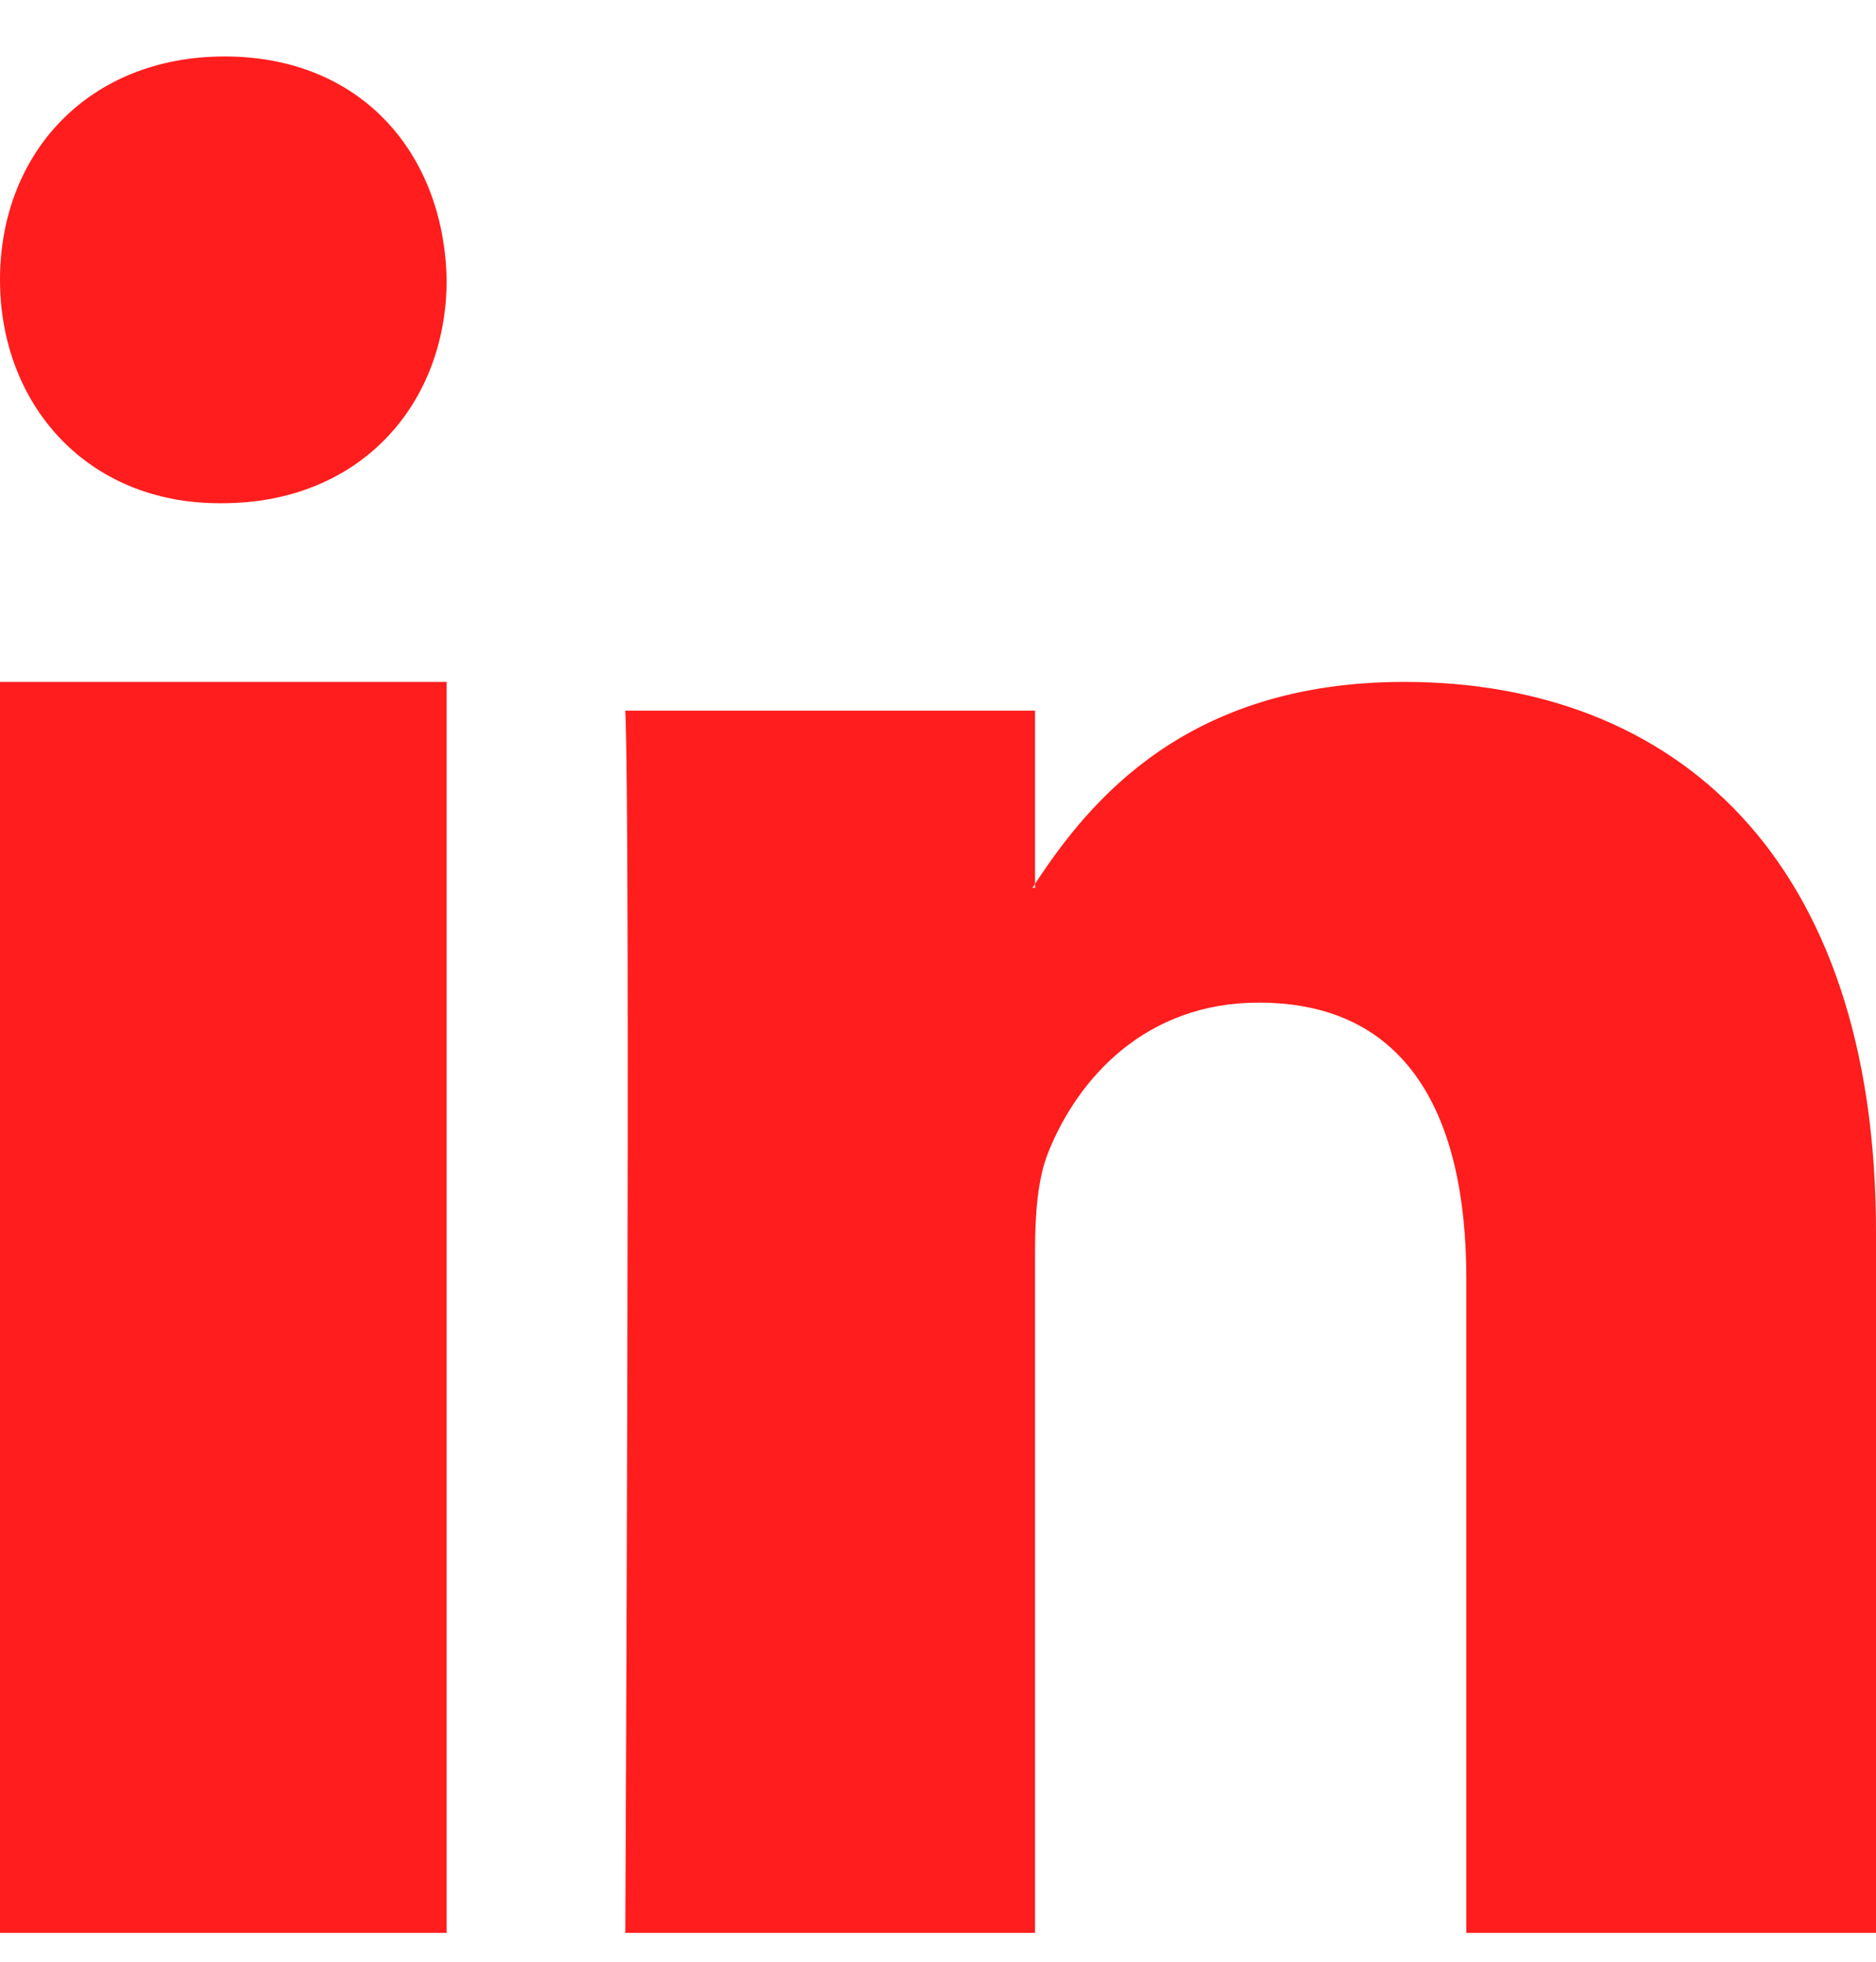 <svg width="22" height="23" viewBox="0 0 22 23" fill="none" xmlns="http://www.w3.org/2000/svg">
<g clip-path="url(#clip0_580_13955)">
<path fill-rule="evenodd" clip-rule="evenodd" d="M0 22.662H5.238V7.995H0V22.662ZM2.635 0.662C1.042 0.662 0 1.793 0 3.28C0 4.735 1.012 5.9 2.574 5.9H2.604C4.229 5.9 5.238 4.735 5.238 3.28C5.207 1.793 4.229 0.662 2.635 0.662ZM22 14.445V22.662H17.196V14.995C17.196 13.069 16.502 11.755 14.762 11.755C13.435 11.755 12.646 12.64 12.298 13.498C12.171 13.804 12.138 14.229 12.138 14.659V22.662H7.333C7.333 22.662 7.398 9.677 7.333 8.332H12.138V10.363C12.129 10.379 12.115 10.395 12.107 10.41H12.138V10.363C12.777 9.388 13.916 7.995 16.468 7.995C19.63 7.995 22 10.044 22 14.445Z" fill="#FF1D1D"/>
</g>
<defs>
<clipPath id="clip0_580_13955">
<rect width="22" height="22" fill="#FF1D1D" transform="translate(0 0.662)"/>
</clipPath>
</defs>
</svg>
